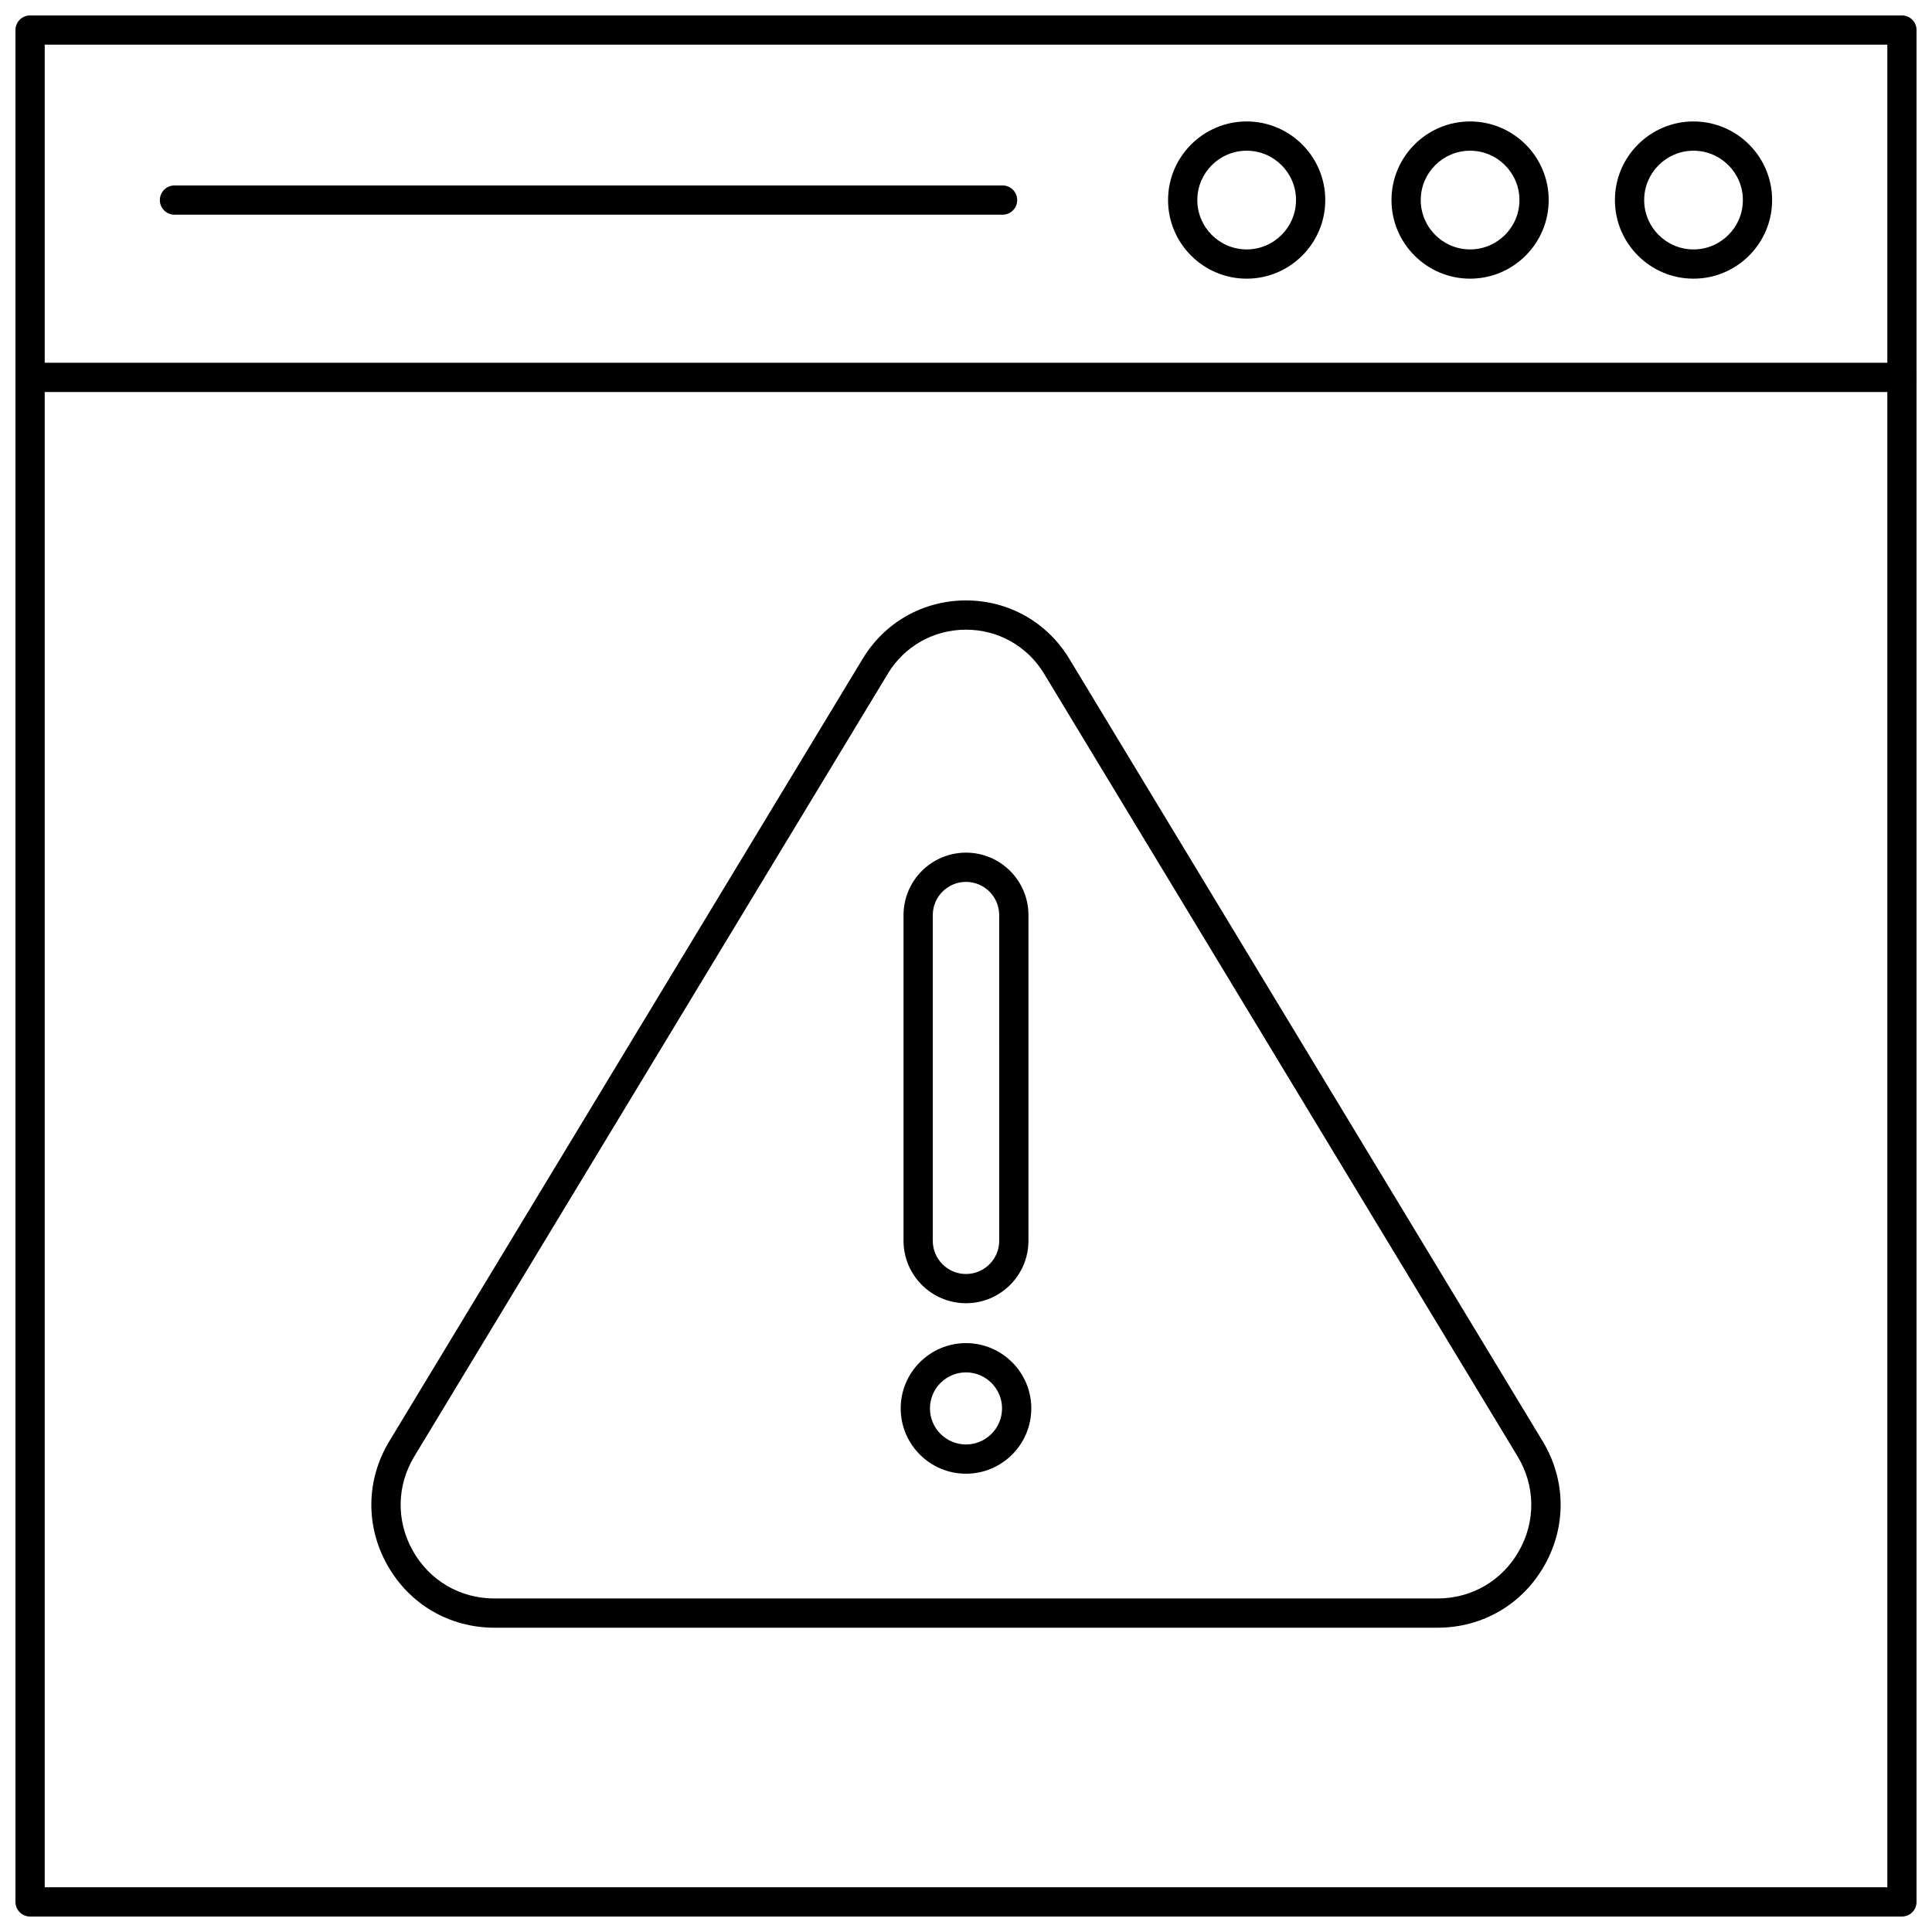 <?xml version="1.0" encoding="UTF-8"?>
<!-- Uploaded to: SVG Repo, www.svgrepo.com, Generator: SVG Repo Mixer Tools -->
<svg width="800px" height="800px" version="1.1" viewBox="144 144 512 512" xmlns="http://www.w3.org/2000/svg">
 <defs>
  <clipPath id="b">
   <path d="m148.09 148.09h503.81v503.81h-503.81z"/>
  </clipPath>
  <clipPath id="a">
   <path d="m148.09 240h503.81v8h-503.81z"/>
  </clipPath>
 </defs>
 <g clip-path="url(#b)">
  <path d="m648.03 651.9h-496.06c-2.141 0-3.875-1.734-3.875-3.875v-496.06c0-2.141 1.734-3.875 3.875-3.875h496.06c2.141 0 3.875 1.734 3.875 3.875v496.06c0 2.141-1.734 3.875-3.875 3.875zm-492.18-7.75h488.31v-488.31h-488.31z"/>
 </g>
 <g clip-path="url(#a)">
  <path d="m648.03 247.89h-496.06c-2.141 0-3.875-1.734-3.875-3.875s1.734-3.875 3.875-3.875h496.06c2.141 0 3.875 1.734 3.875 3.875s-1.734 3.875-3.875 3.875z"/>
 </g>
 <path d="m592.8 217.85c-11.488 0-20.832-9.344-20.832-20.832s9.344-20.832 20.832-20.832 20.832 9.344 20.832 20.832-9.344 20.832-20.832 20.832zm0-33.91c-7.215 0-13.078 5.867-13.078 13.078 0 7.215 5.867 13.082 13.078 13.082 7.215 0 13.078-5.867 13.078-13.078 0.004-7.215-5.863-13.082-13.078-13.082z"/>
 <path d="m533.59 217.85c-11.488 0-20.832-9.344-20.832-20.832s9.344-20.832 20.832-20.832 20.832 9.344 20.832 20.832c-0.004 11.488-9.348 20.832-20.832 20.832zm0-33.91c-7.215 0-13.078 5.867-13.078 13.078 0 7.215 5.867 13.078 13.078 13.078 7.215 0 13.078-5.867 13.078-13.078 0-7.211-5.867-13.078-13.078-13.078z"/>
 <path d="m474.38 217.85c-11.488 0-20.832-9.344-20.832-20.832s9.344-20.832 20.832-20.832c11.488 0 20.832 9.344 20.832 20.832-0.004 11.488-9.348 20.832-20.832 20.832zm0-33.91c-7.215 0-13.078 5.867-13.078 13.078 0 7.215 5.867 13.078 13.078 13.078 7.215 0 13.078-5.867 13.078-13.078 0-7.211-5.867-13.078-13.078-13.078z"/>
 <path d="m409.69 200.9h-219.45c-2.141 0-3.875-1.734-3.875-3.875 0-2.141 1.734-3.875 3.875-3.875l219.45-0.004c2.141 0 3.875 1.734 3.875 3.875 0 2.144-1.734 3.879-3.875 3.879z"/>
 <path d="m524.96 575.36h-249.93c-11.91 0-22.516-6.195-28.363-16.57-5.852-10.379-5.66-22.656 0.504-32.848l125.48-207.41c5.84-9.652 16.059-15.414 27.348-15.414 11.281 0 21.504 5.766 27.344 15.418l125.48 207.41c6.164 10.191 6.356 22.469 0.504 32.848-5.852 10.371-16.453 16.566-28.363 16.566zm-145.68-252.81-125.48 207.41c-4.695 7.766-4.84 17.121-0.383 25.027 4.453 7.906 12.535 12.625 21.609 12.625h249.93c9.074 0 17.156-4.719 21.609-12.625 4.457-7.906 4.316-17.262-0.383-25.027l-125.48-207.41c-4.422-7.312-12.168-11.68-20.711-11.68-8.551 0-16.293 4.367-20.719 11.68z"/>
 <path d="m400 489.37c-9.129 0-16.555-7.426-16.555-16.551v-86.309c0-9.125 7.426-16.551 16.555-16.551 9.125 0 16.551 7.426 16.551 16.551v86.312c-0.004 9.121-7.426 16.547-16.551 16.547zm0-111.66c-4.856 0-8.805 3.949-8.805 8.801v86.312c0 4.852 3.949 8.801 8.805 8.801 4.852 0 8.801-3.949 8.801-8.801l-0.004-86.312c0-4.852-3.945-8.801-8.797-8.801z"/>
 <path d="m400 534.55c-9.543 0-17.305-7.762-17.305-17.305 0-9.539 7.762-17.305 17.305-17.305s17.305 7.762 17.305 17.305c-0.004 9.543-7.766 17.305-17.305 17.305zm0-26.855c-5.269 0-9.551 4.285-9.551 9.551-0.004 5.269 4.281 9.551 9.551 9.551s9.551-4.285 9.551-9.551c0-5.269-4.285-9.551-9.551-9.551z"/>
</svg>